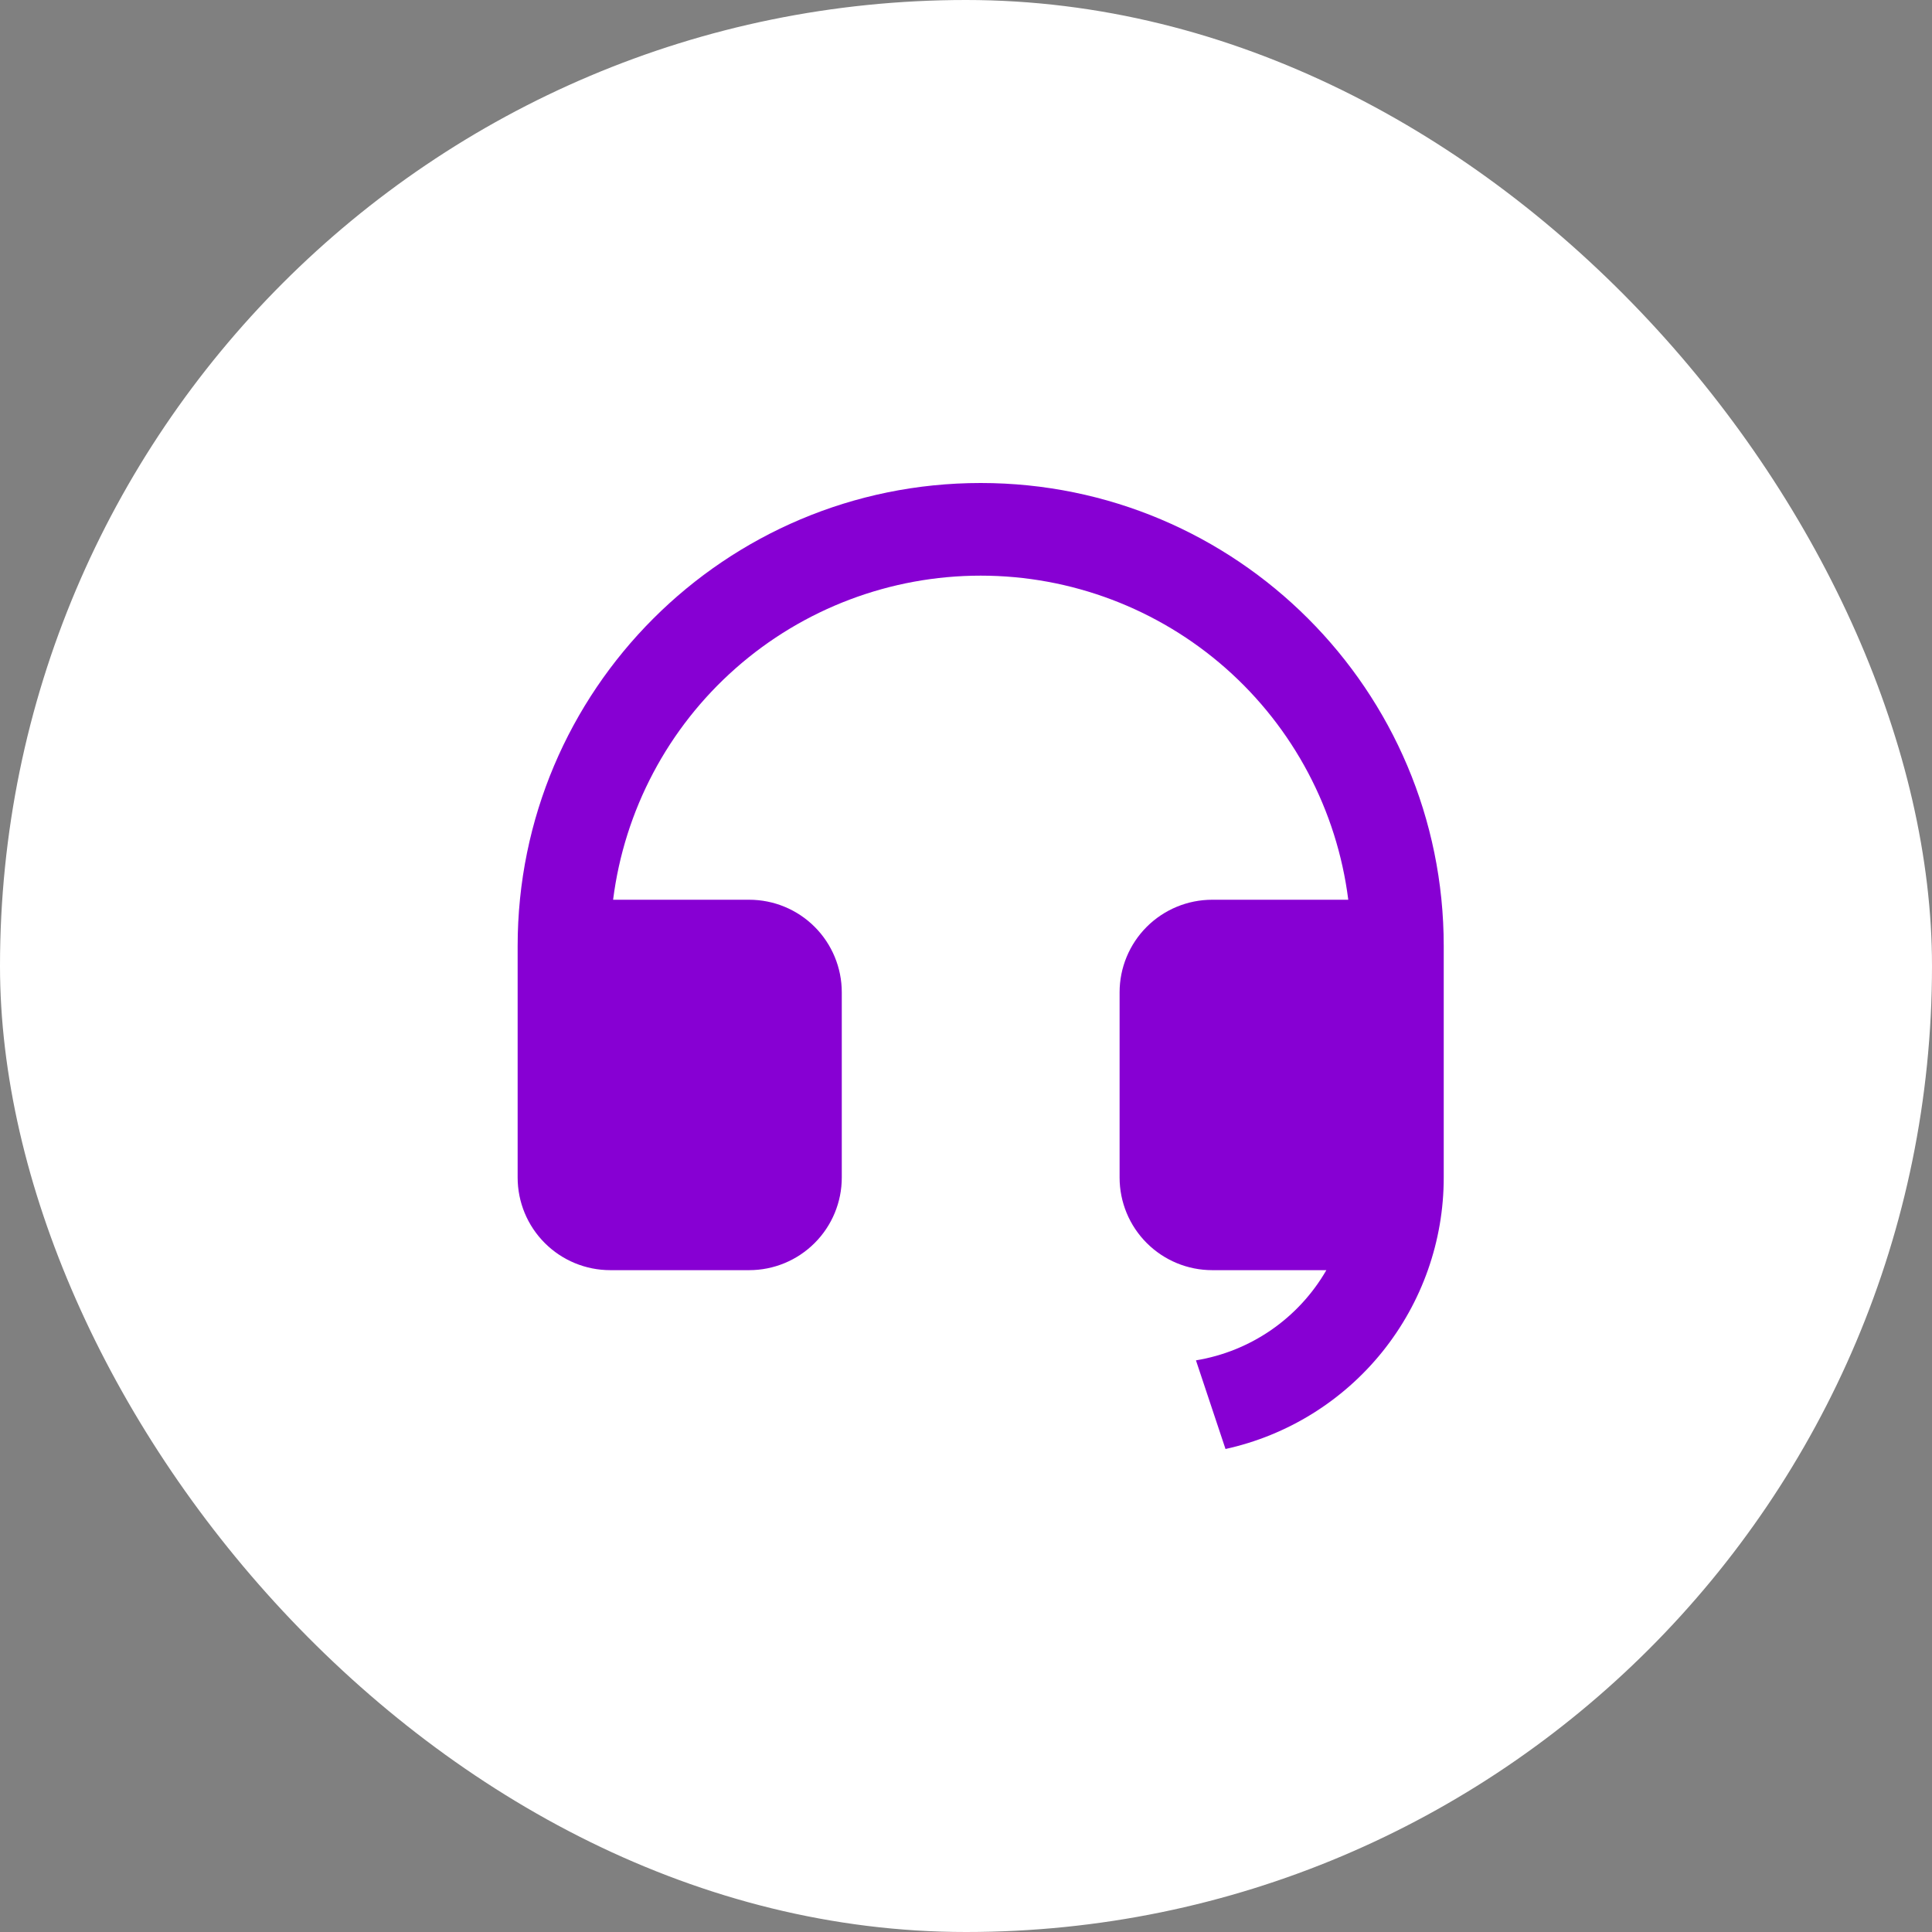 <svg width="44" height="44" viewBox="0 0 44 44" fill="none" xmlns="http://www.w3.org/2000/svg">
<rect x="0" y="0" width="44" height="44" fill="#808080" stroke="none"/>
<rect width="44" height="44" rx="22" fill="white"/>
<path d="M32.88 26.82C32.88 28.262 32.387 29.661 31.483 30.785C30.579 31.909 29.319 32.69 27.91 33L27.237 30.981C27.853 30.88 28.439 30.643 28.953 30.288C29.466 29.933 29.895 29.468 30.207 28.927H27.607C27.048 28.927 26.512 28.705 26.116 28.309C25.72 27.914 25.498 27.377 25.498 26.818V22.6C25.498 22.04 25.72 21.504 26.116 21.108C26.512 20.713 27.048 20.491 27.607 20.491H30.706C30.448 18.452 29.456 16.578 27.915 15.219C26.373 13.86 24.389 13.11 22.335 13.11C20.28 13.11 18.296 13.86 16.755 15.219C15.213 16.578 14.221 18.452 13.963 20.491H17.062C17.621 20.491 18.158 20.713 18.553 21.108C18.949 21.504 19.171 22.04 19.171 22.6V26.818C19.171 27.377 18.949 27.914 18.553 28.309C18.158 28.705 17.621 28.927 17.062 28.927H13.898C13.339 28.927 12.802 28.705 12.407 28.309C12.011 27.914 11.789 27.377 11.789 26.818V21.545C11.789 15.721 16.51 11 22.335 11C28.159 11 32.88 15.721 32.88 21.545V26.82Z" fill="#8700D3"/>
</svg>
